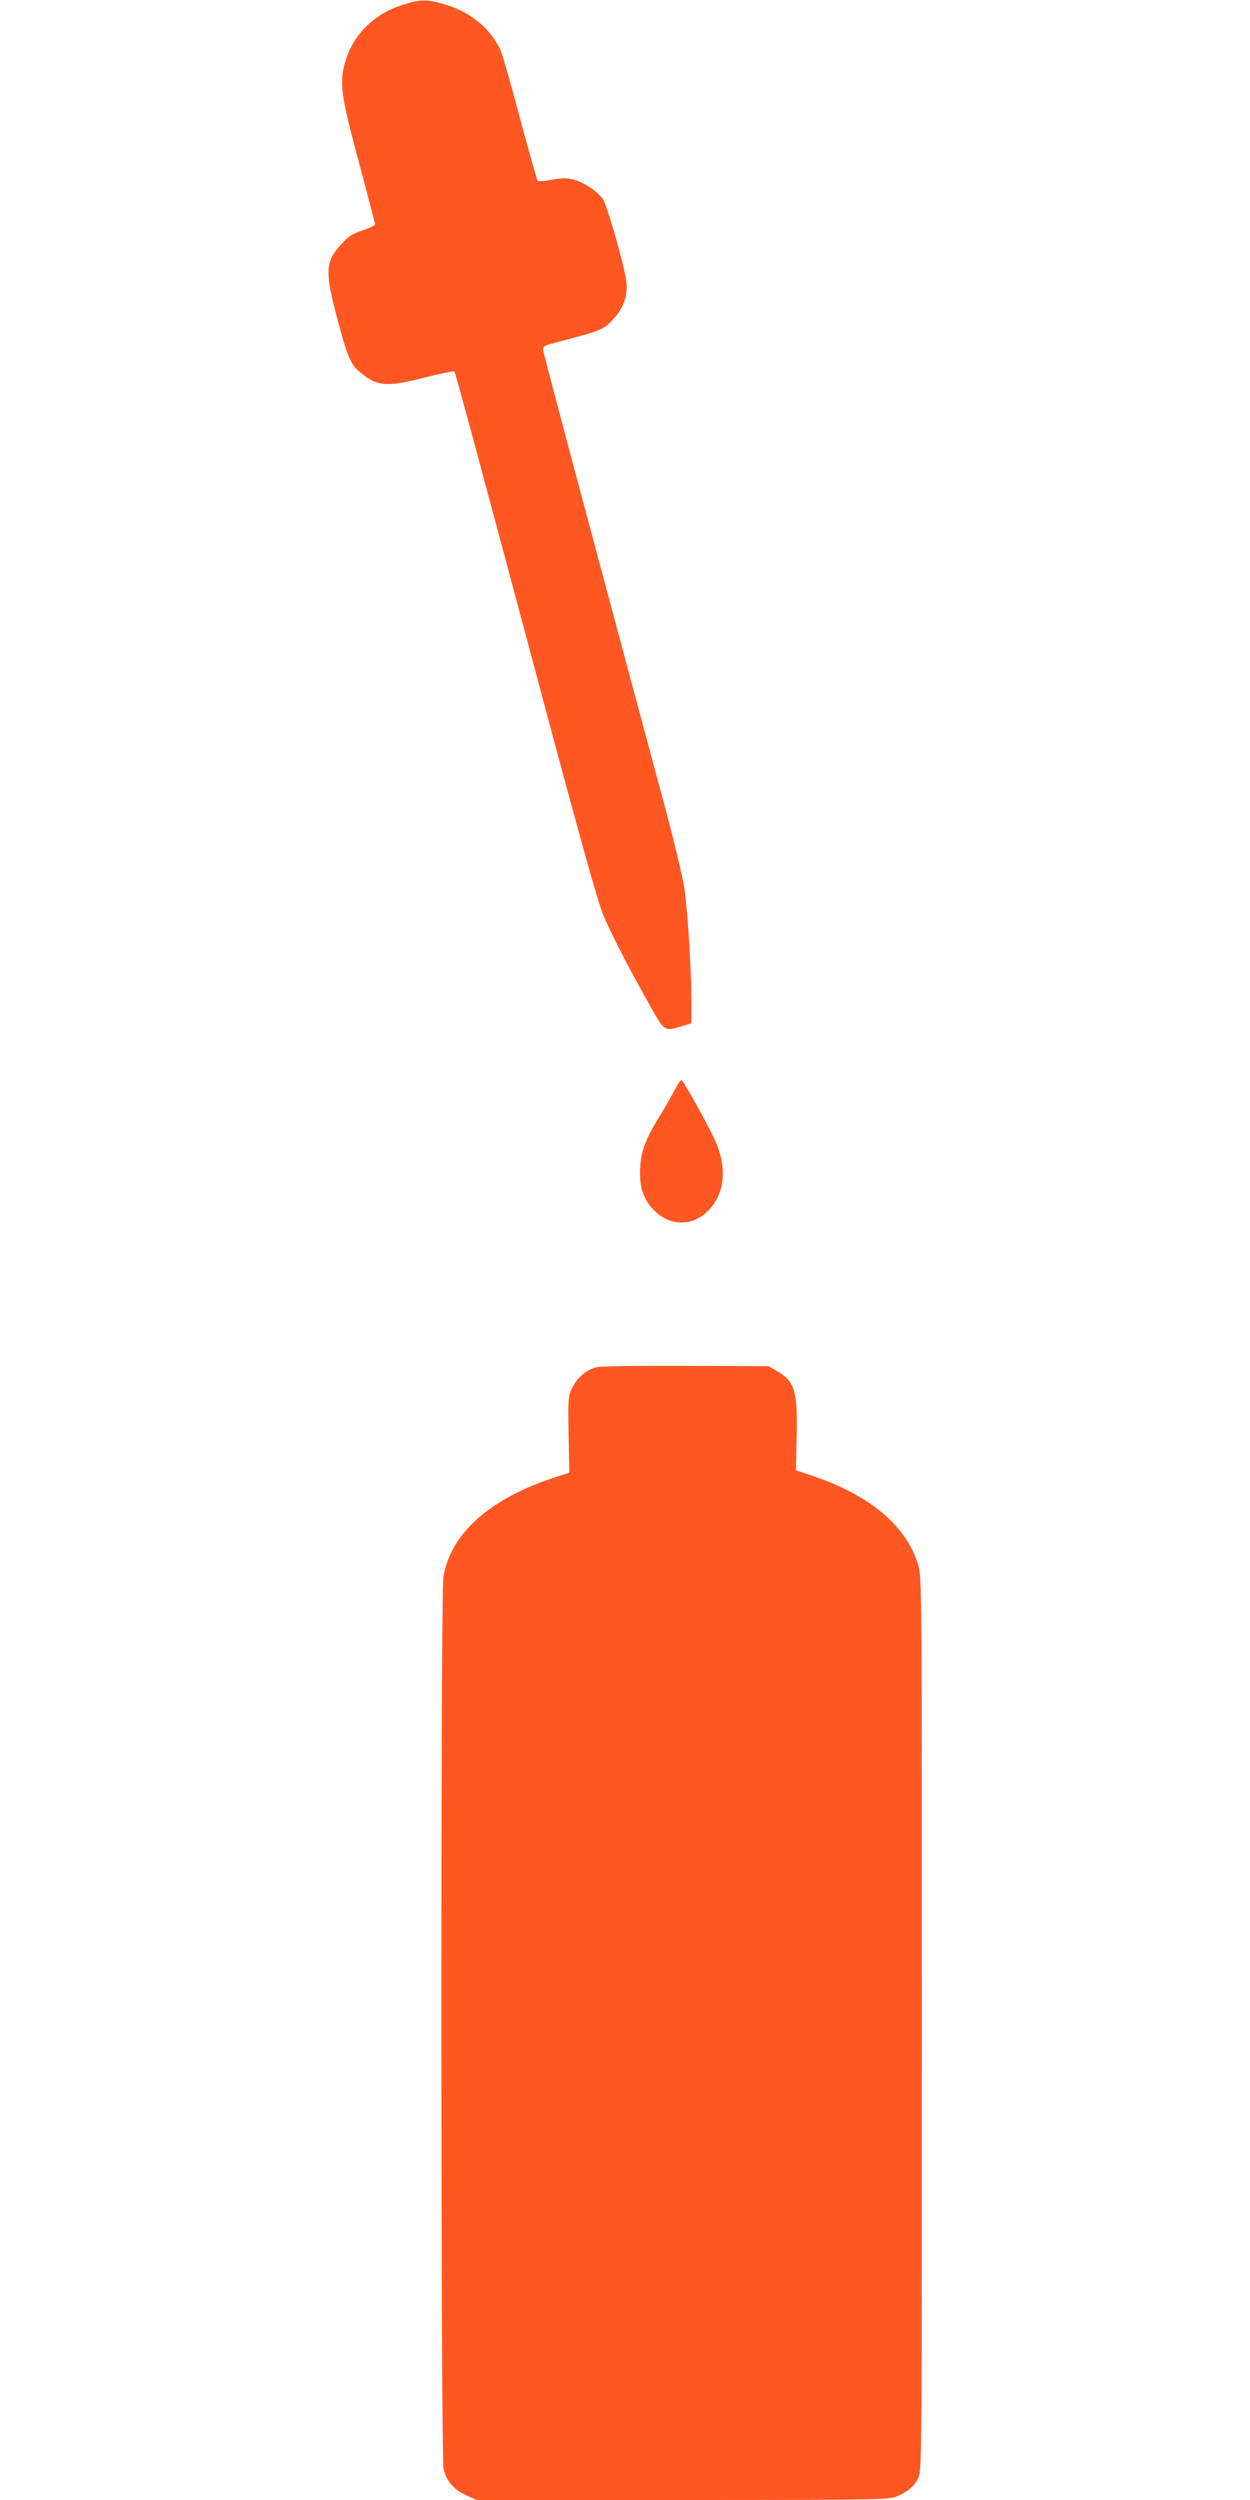 <?xml version="1.0" standalone="no"?>
<!DOCTYPE svg PUBLIC "-//W3C//DTD SVG 20010904//EN"
 "http://www.w3.org/TR/2001/REC-SVG-20010904/DTD/svg10.dtd">
<svg version="1.0" xmlns="http://www.w3.org/2000/svg"
 width="640pt" height="1280pt" viewBox="0 0 640 1280"
 preserveAspectRatio="xMidYMid meet">
<g transform="translate(0,1280) scale(0.1,-0.1)"
fill="#ff5722" stroke="none">
<path d="M2061 12775 c-145 -46 -251 -150 -292 -287 -33 -109 -25 -174 70
-524 44 -166 81 -306 81 -312 0 -6 -29 -20 -65 -32 -52 -17 -73 -31 -109 -72
-81 -89 -83 -137 -20 -377 52 -196 69 -236 115 -275 89 -75 138 -79 329 -30
82 21 152 35 156 32 6 -7 85 -298 494 -1829 136 -509 243 -893 265 -945 40
-97 127 -268 239 -466 79 -141 75 -139 164 -113 l52 16 0 117 c0 151 -18 439
-35 569 -8 55 -57 262 -111 460 -399 1484 -614 2291 -614 2305 0 12 13 21 43
28 266 70 269 71 325 135 46 53 67 116 59 183 -9 76 -96 384 -119 420 -25 40
-96 88 -153 103 -29 8 -58 8 -108 -1 -38 -7 -71 -10 -74 -7 -3 3 -43 145 -89
315 -45 171 -90 327 -98 347 -47 111 -151 201 -281 240 -98 30 -129 30 -224 0z"/>
<path d="M3456 7222 c-14 -27 -50 -91 -82 -142 -75 -123 -96 -185 -97 -280 -1
-88 21 -147 74 -199 84 -84 206 -80 285 11 80 91 86 226 18 364 -65 131 -157
294 -166 294 -4 0 -19 -22 -32 -48z"/>
<path d="M3050 5799 c-52 -16 -95 -53 -120 -104 -21 -43 -22 -56 -19 -240 l4
-195 -80 -26 c-332 -110 -529 -288 -565 -509 -14 -85 -13 -4505 1 -4565 14
-63 53 -108 116 -136 l54 -24 1053 0 c947 0 1057 2 1092 16 60 25 93 52 114
94 20 39 20 68 20 2329 0 2247 0 2290 -20 2352 -60 196 -245 352 -530 449
l-95 32 4 175 c5 232 -10 281 -102 334 l-42 24 -425 2 c-265 1 -438 -2 -460
-8z"/>
</g>
</svg>
